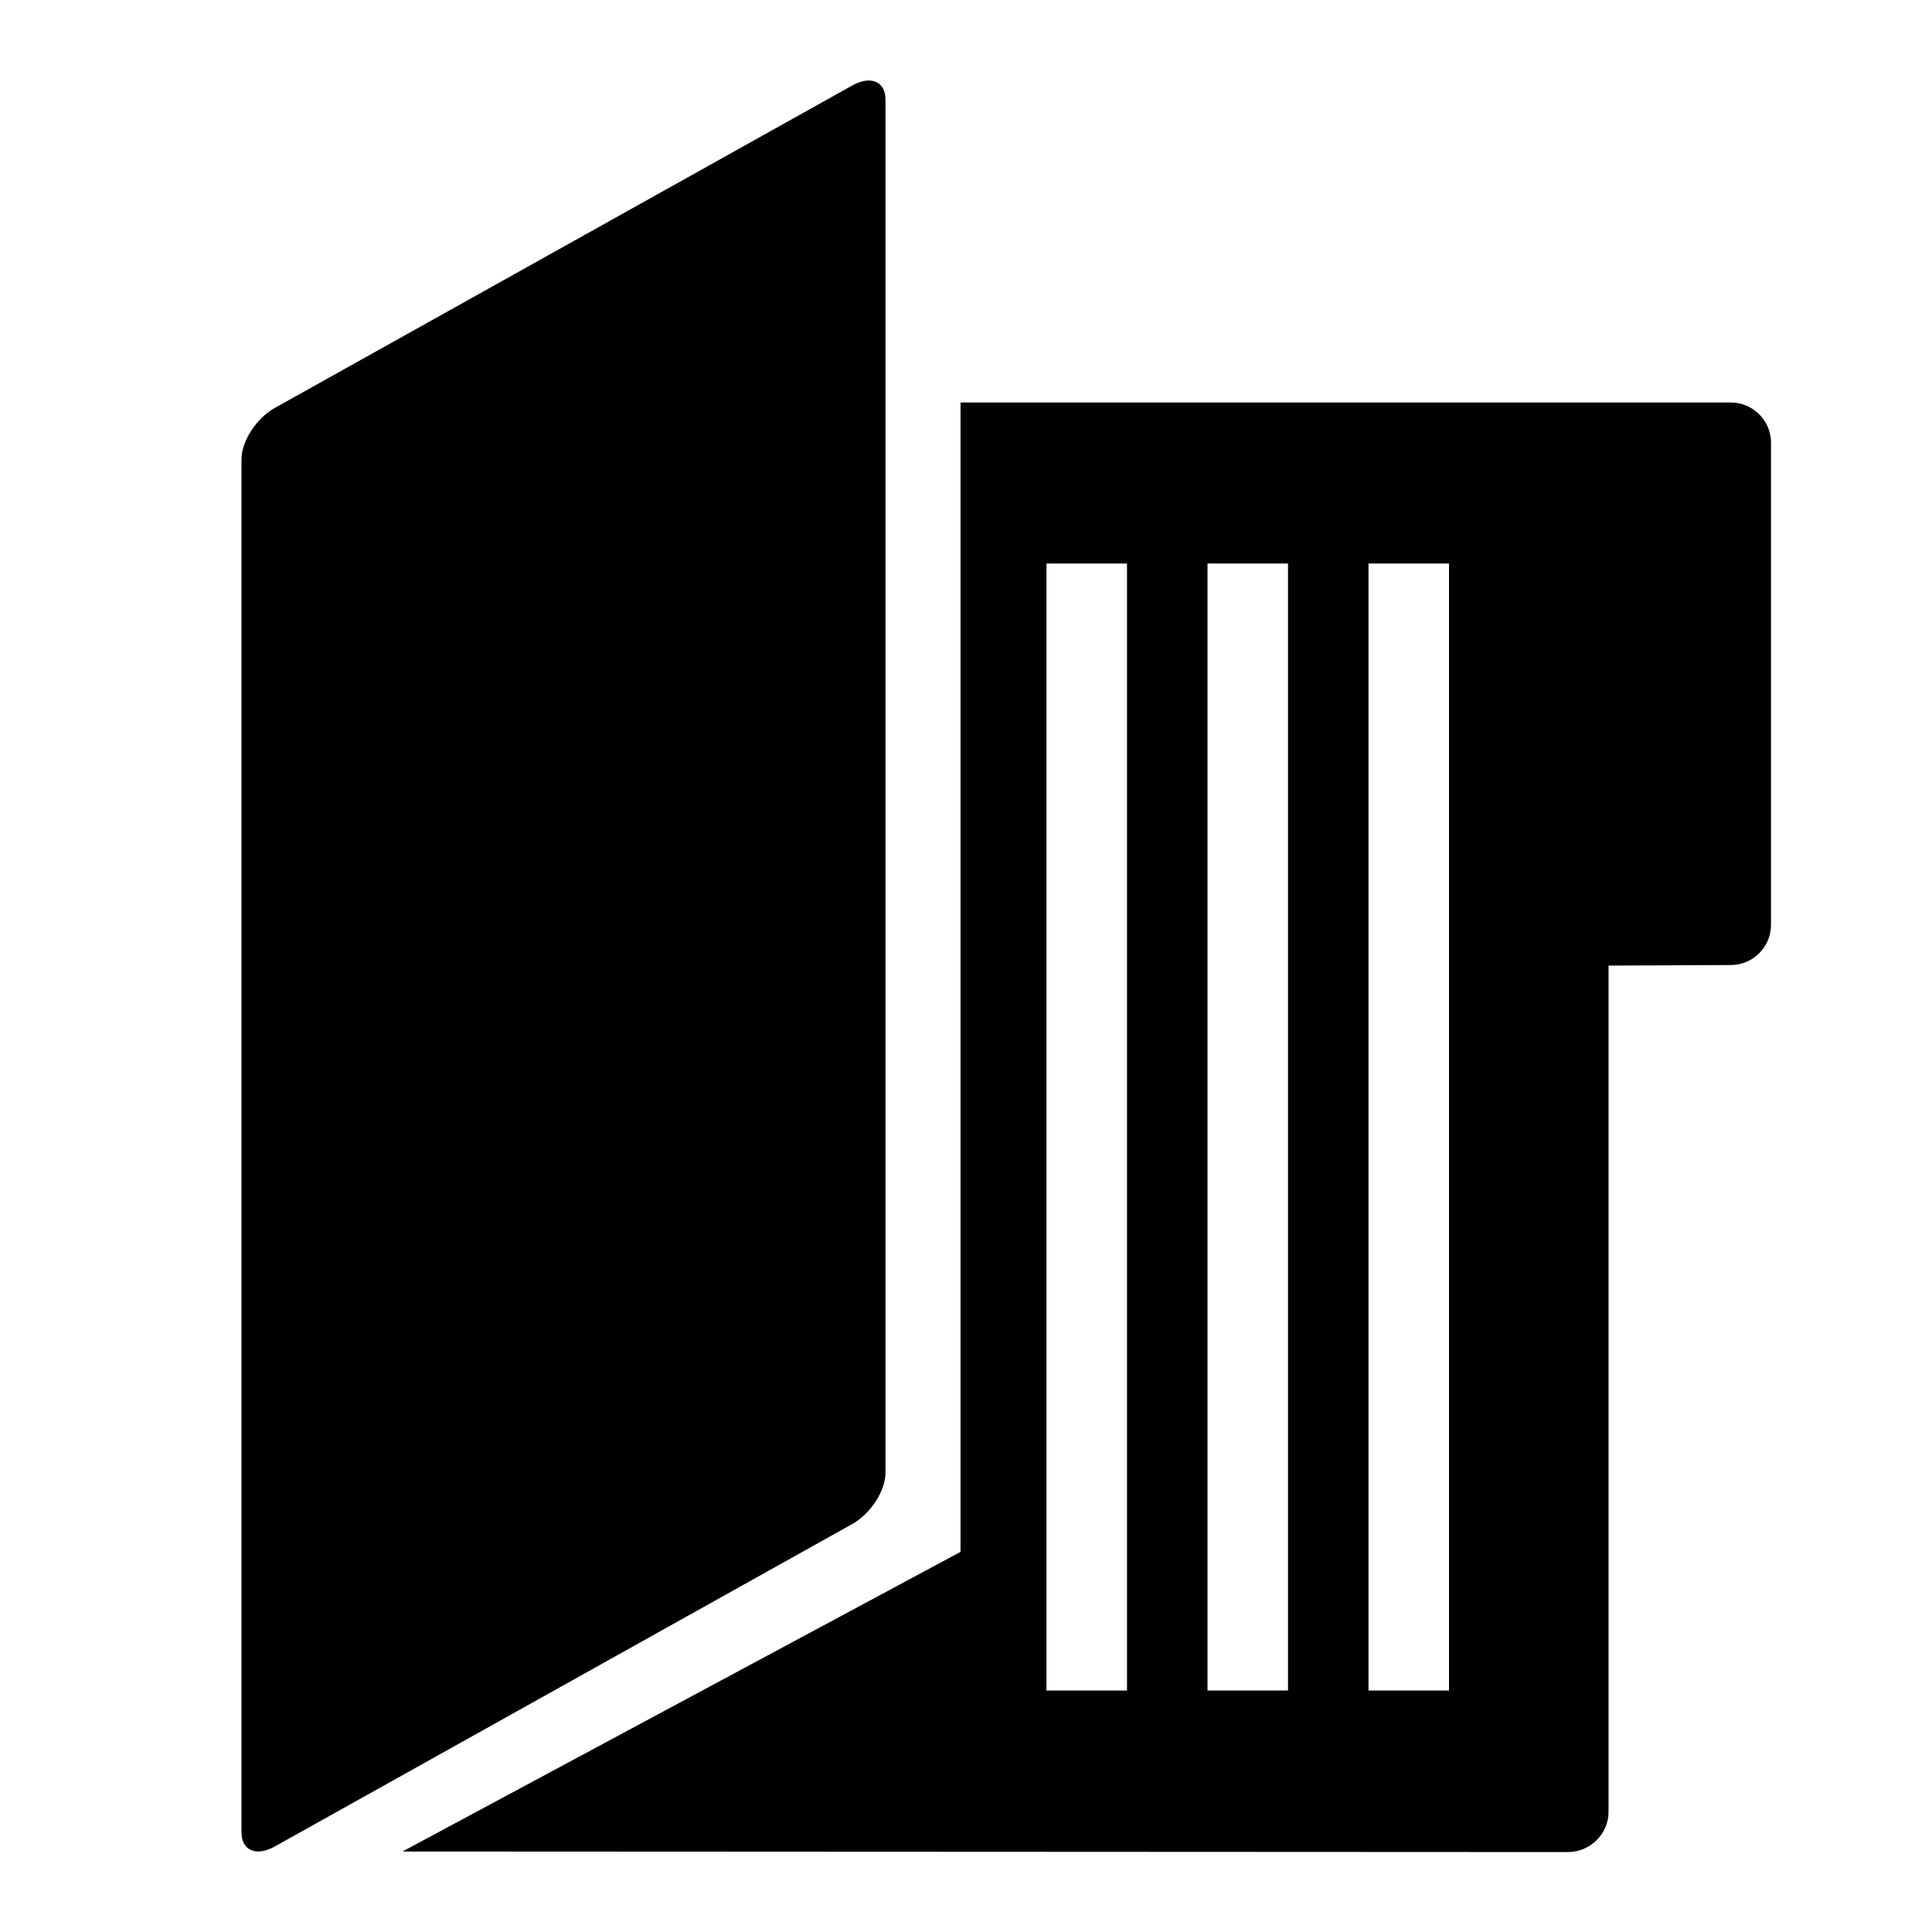 <?xml version="1.0" ?><svg height="24px" version="1.1" viewBox="0 0 24 24" width="24px" xmlns="http://www.w3.org/2000/svg" xmlns:sketch="http://www.bohemiancoding.com/sketch/ns" xmlns:xlink="http://www.w3.org/1999/xlink"><title/><desc/><defs/><g fill="none" fill-rule="evenodd" id="miu" stroke="none" stroke-width="1"><g id="Artboard-1" transform="translate(-899, -551)"><g id="slice" transform="translate(215, 119)"/><path d="M902.413,556.068 C902.185,556.195 902,556.481 902,556.705 L902,573.762 C902,573.987 902.182,574.067 902.413,573.938 L909.587,569.932 C909.815,569.805 910,569.519 910,569.295 L910,552.238 C910,552.013 909.818,551.933 909.587,552.062 L902.413,556.068 Z M910.932,570.278 L904,574 L918.477,574.007 C918.756,574.007 918.982,573.779 918.982,573.509 L918.982,562.995 L920.5,562.988 C920.776,562.988 921,562.763 921,562.491 L921,556.497 C921,556.223 920.772,556 920.502,556 L910.932,556 L910.932,570.278 Z M916,572 L917,572 L917,558 L916,558 L916,572 Z M914,558 L914,572 L915,572 L915,558 L914,558 Z M912,558 L912,572 L913,572 L913,558 L912,558 Z" fill="#000000" id="editor-open-folder-glyph"/></g></g></svg>